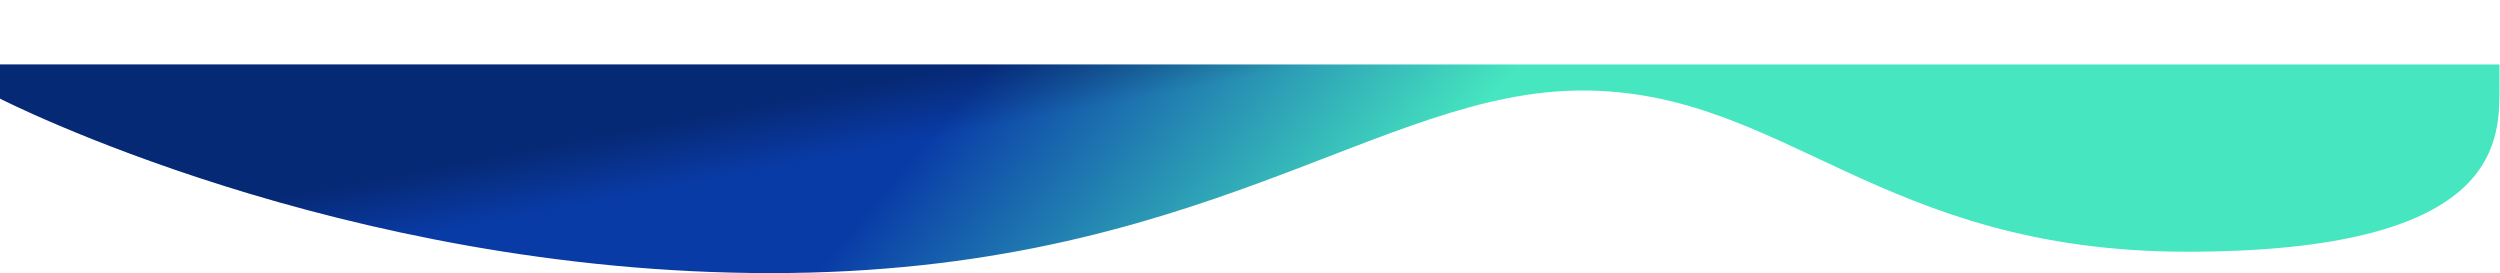 <svg width="3506" height="383" viewBox="0 0 3506 383" fill="none" xmlns="http://www.w3.org/2000/svg">
<path d="M2219 126.917C1935 126.917 1685 383 1081 383C477 383 0 138.231 0 138.231C-0 -141.893 0.001 90.416 0.001 90.416L3505.29 90.416V126.917C3505.29 204.417 3499 353 3067 353C2635 353 2503 126.917 2219 126.917Z" fill="url(#paint0_linear_466_1037)"/>
<path d="M2219 126.917C1935 126.917 1685 383 1081 383C477 383 0 138.231 0 138.231C-0 -141.893 0.001 90.416 0.001 90.416L3505.29 90.416V126.917C3505.29 204.417 3499 353 3067 353C2635 353 2503 126.917 2219 126.917Z" fill="url(#paint1_linear_466_1037)" fill-opacity="0.3"/>
<defs>
<linearGradient id="paint0_linear_466_1037" x1="1929.19" y1="331.993" x2="1490.69" y2="-33.132" gradientUnits="userSpaceOnUse">
<stop stop-color="#46E6C0"/>
<stop offset="1" stop-color="#093BA7"/>
</linearGradient>
<linearGradient id="paint1_linear_466_1037" x1="1649.49" y1="128.453" x2="1632.11" y2="38.384" gradientUnits="userSpaceOnUse">
<stop stop-opacity="0"/>
<stop offset="1"/>
</linearGradient>
</defs>
</svg>
